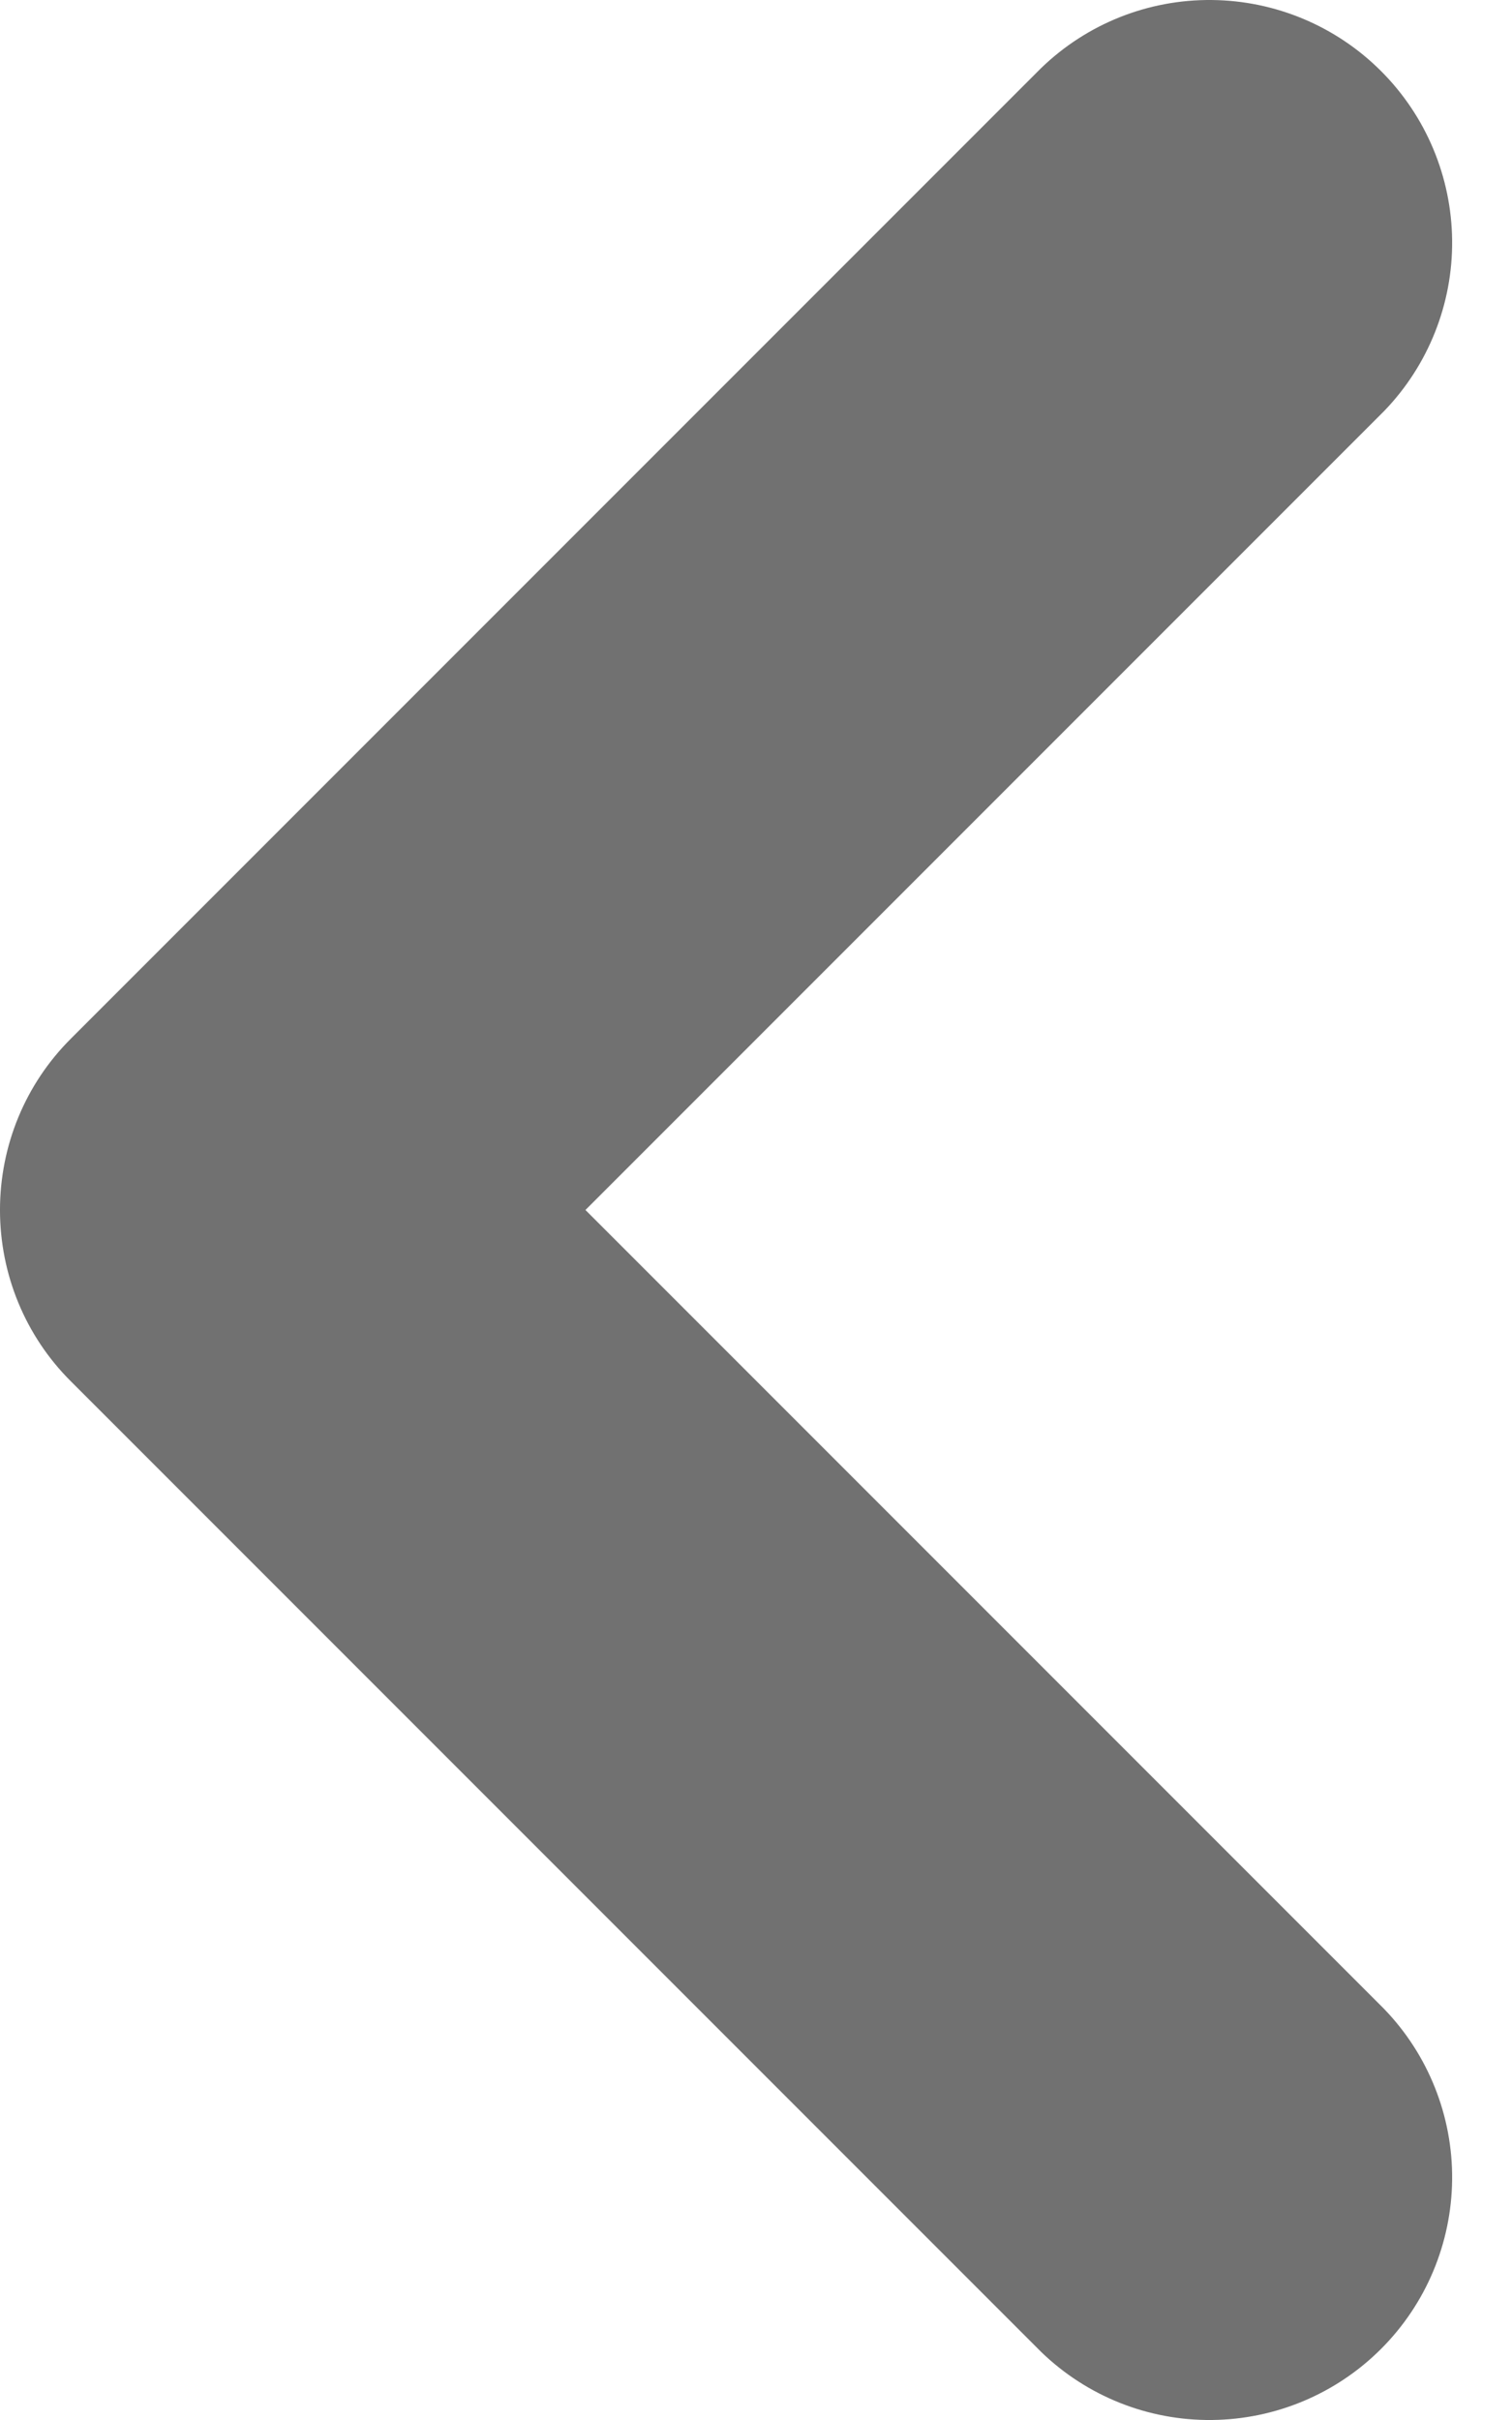 <svg width="5" height="8" viewBox="0 0 5 8" fill="none" xmlns="http://www.w3.org/2000/svg">
<path d="M0.235 3.433L3.443 0.225C3.594 0.079 3.796 -0.002 4.007 3.03166e-05C4.217 0.002 4.418 0.086 4.567 0.235C4.716 0.384 4.8 0.585 4.802 0.795C4.804 1.005 4.723 1.208 4.577 1.359L1.936 4L4.577 6.641C4.723 6.792 4.804 6.995 4.802 7.205C4.8 7.415 4.716 7.616 4.567 7.765C4.418 7.914 4.217 7.998 4.007 8C3.796 8.002 3.594 7.921 3.443 7.775L0.235 4.567C0.084 4.417 -4.14848e-05 4.213 -4.14848e-05 4C-4.14848e-05 3.787 0.084 3.583 0.235 3.433Z" fill="#717171"/>
</svg>
